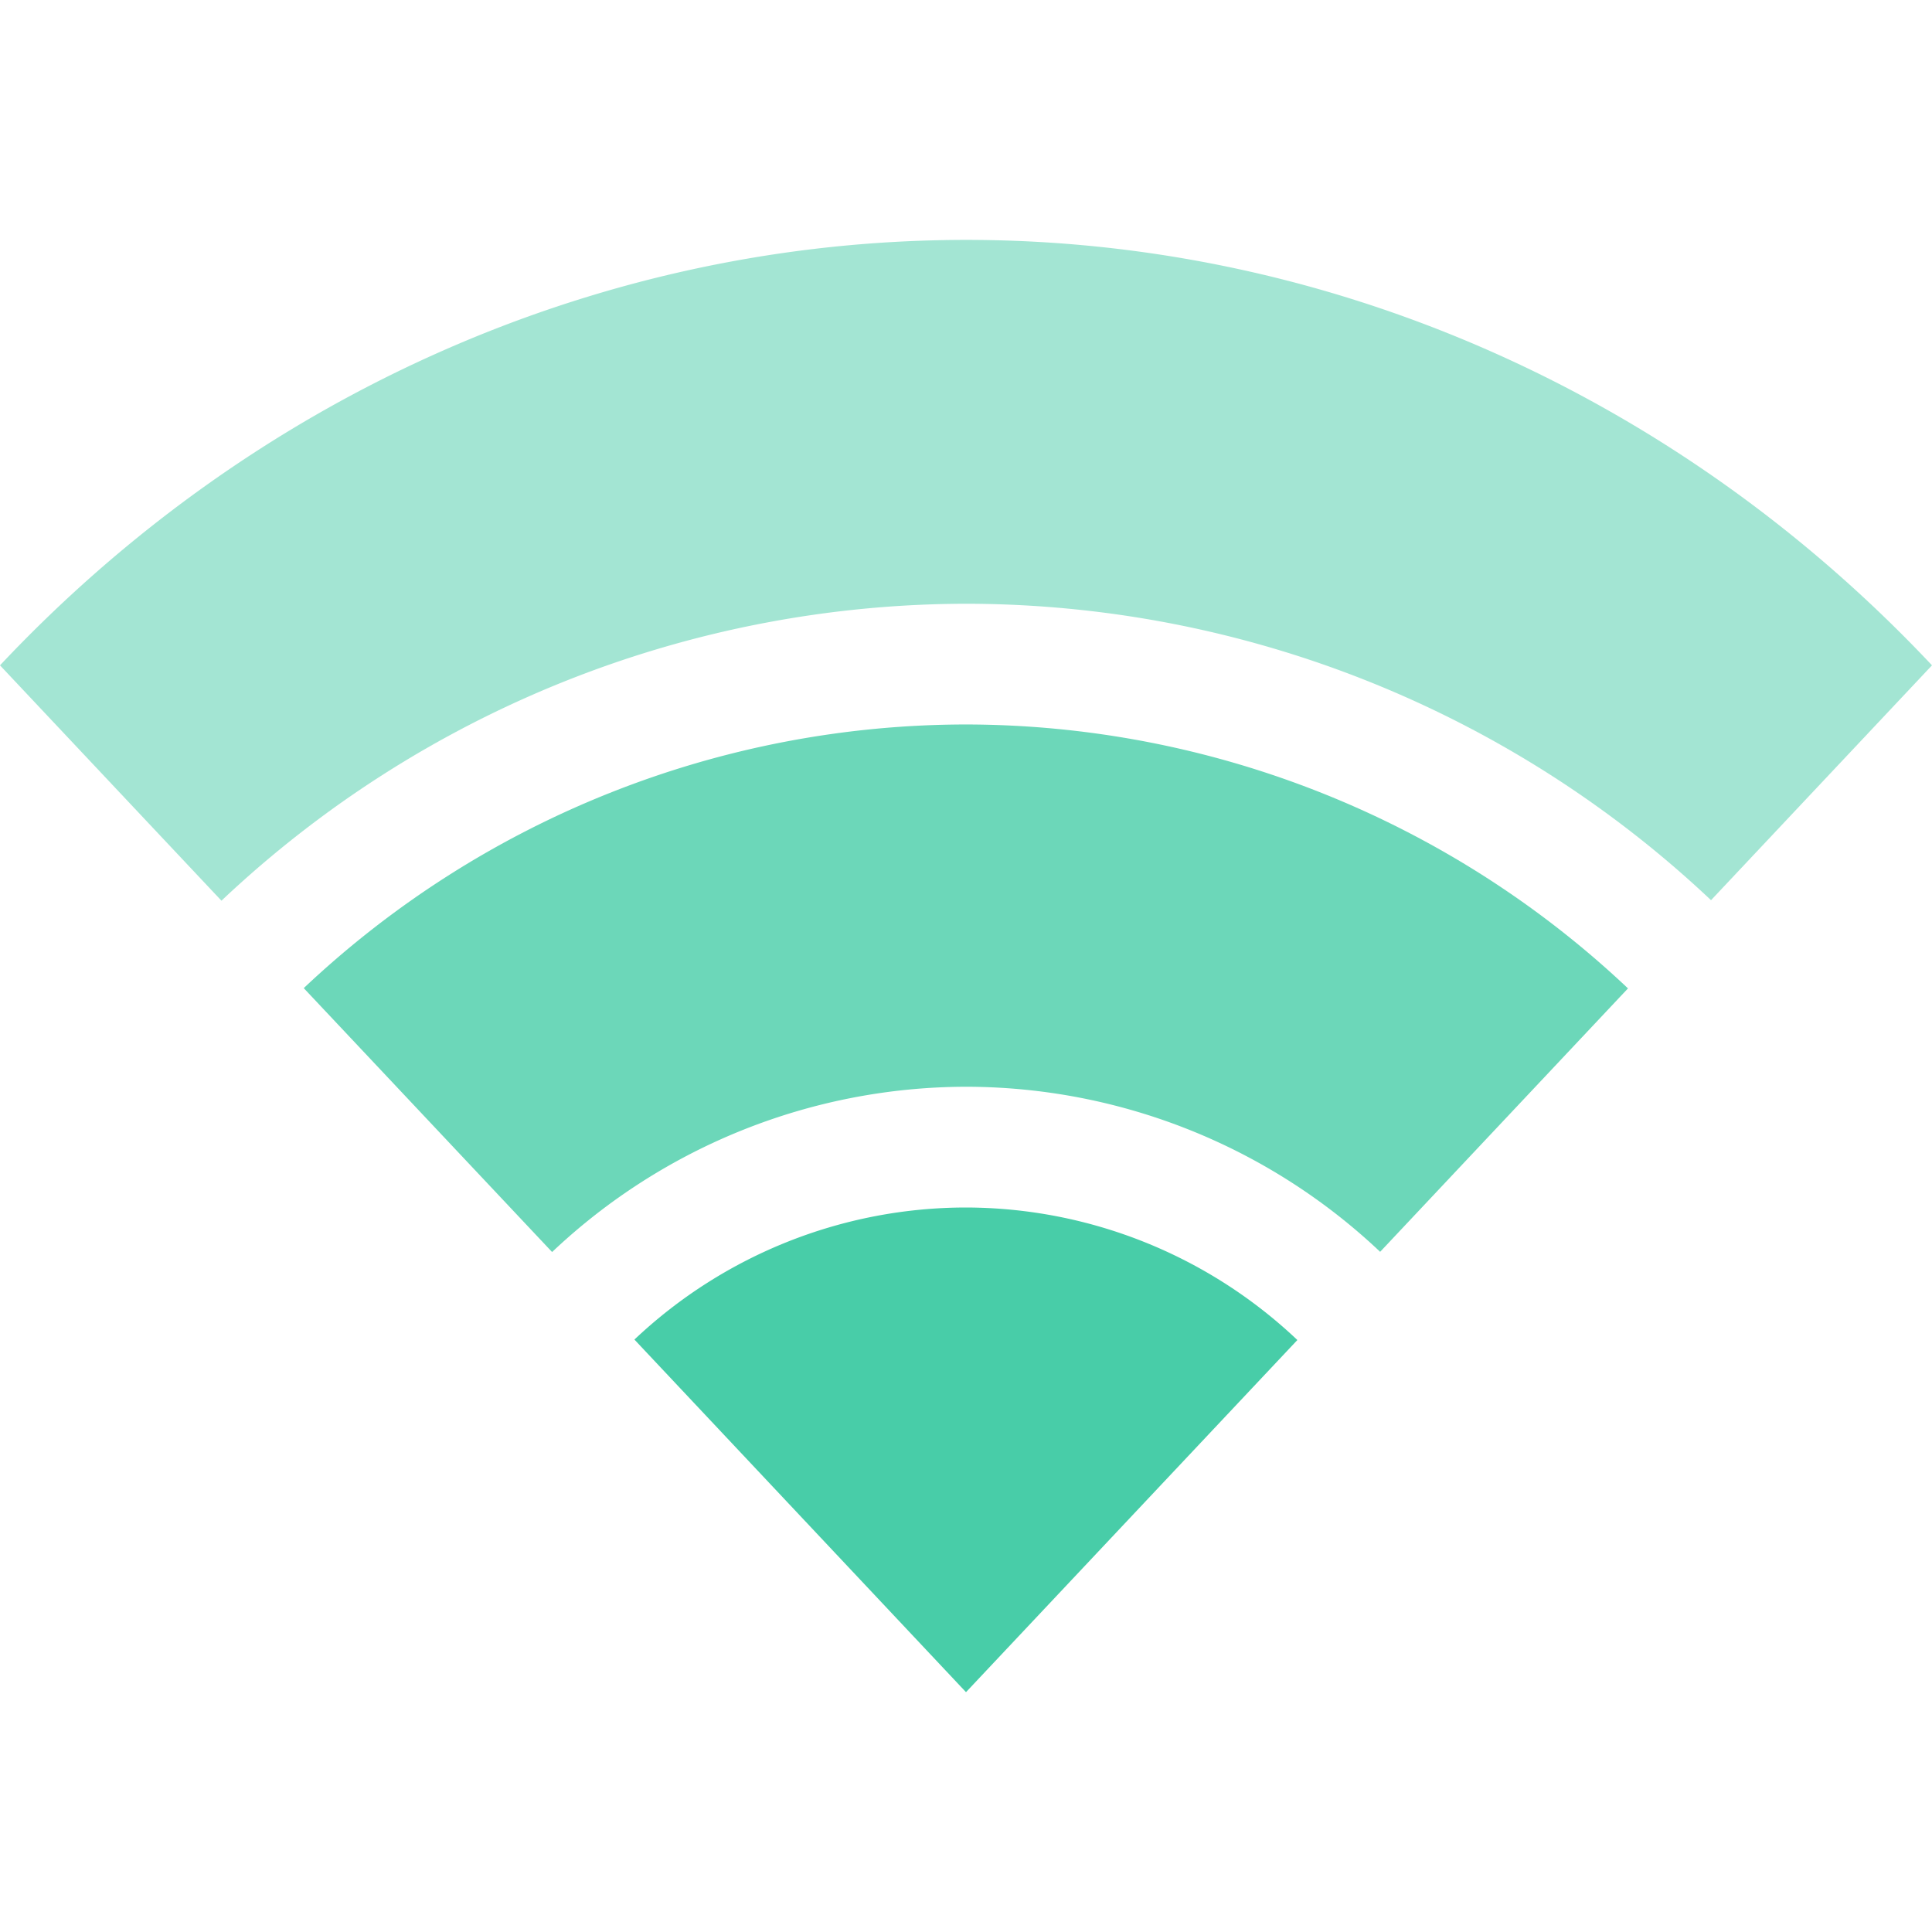 <svg xmlns="http://www.w3.org/2000/svg" width="64" height="64" version="1"><path fill="none" d="M0 0h64v64H0z"/><path d="M32 40a16 16 0 0 0-10.984 4.375L32 56.055 42.977 44.39A16 16 0 0 0 32 40z" fill="#48cda8"/><path d="M31.336 7.953C19.565 8.137 8.324 13.19 0 22.04l7.336 7.797A36 36 0 0 1 32 20a36 36 0 0 1 24.68 9.82L64 22.04C55.35 12.843 43.567 7.761 31.336 7.952z" opacity=".5" fill="#48cda8"/><path d="M32 23.999a31.998 31.998 0 0 0-21.938 8.734l8.227 8.742A20 20 0 0 1 32 36a19.991 19.991 0 0 1 13.719 5.468l8.21-8.726A32 32 0 0 0 32 23.999z" opacity=".8" fill="#48cda8"/></svg>